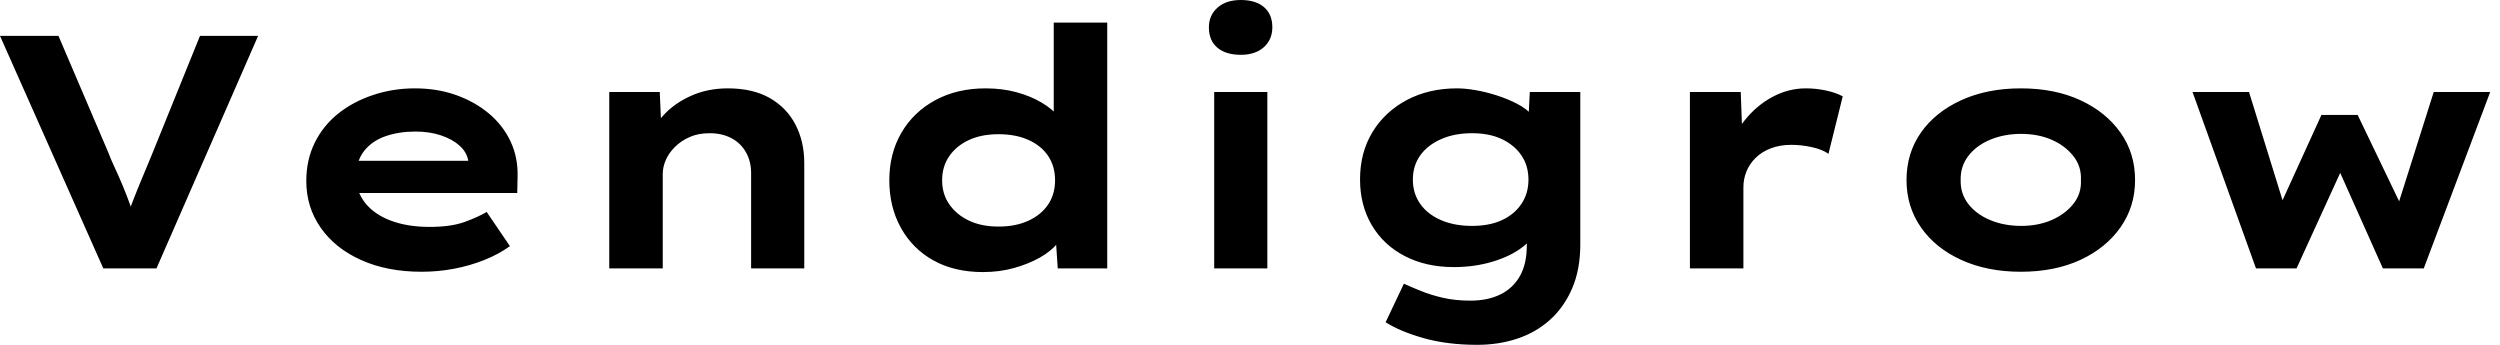 <svg baseProfile="full" height="28" version="1.1" viewBox="0 0 203 28" width="203" xmlns="http://www.w3.org/2000/svg" xmlns:ev="http://www.w3.org/2001/xml-events" xmlns:xlink="http://www.w3.org/1999/xlink"><defs /><g><path d="M9.819 21.796 1.43 2.913H6.177L10.224 12.382Q10.412 12.894 10.723 13.555Q11.033 14.216 11.356 14.985Q11.68 15.753 11.977 16.576Q12.274 17.399 12.516 18.235H11.572Q11.869 17.21 12.26 16.212Q12.651 15.214 13.056 14.256Q13.461 13.299 13.811 12.435L17.669 2.913H22.389L14.135 21.796Z M35.661 22.066Q32.855 22.066 30.738 21.108Q28.62 20.15 27.461 18.478Q26.301 16.805 26.301 14.701Q26.301 12.975 26.988 11.586Q27.676 10.197 28.89 9.225Q30.104 8.254 31.723 7.715Q33.341 7.175 35.121 7.175Q36.929 7.175 38.453 7.715Q39.977 8.254 41.123 9.212Q42.27 10.17 42.89 11.491Q43.511 12.813 43.457 14.405L43.43 15.672H29.295L28.674 13.056H39.923L39.464 13.649V13.11Q39.356 12.382 38.763 11.842Q38.17 11.303 37.239 10.992Q36.308 10.682 35.175 10.682Q33.827 10.682 32.734 11.06Q31.642 11.437 30.994 12.26Q30.347 13.083 30.347 14.378Q30.347 15.538 31.075 16.468Q31.803 17.399 33.152 17.911Q34.501 18.424 36.308 18.424Q38.062 18.424 39.168 18.019Q40.274 17.615 40.948 17.21L42.836 19.988Q41.892 20.663 40.732 21.121Q39.572 21.58 38.291 21.823Q37.01 22.066 35.661 22.066Z M50.902 21.796V7.472H55.002L55.164 11.168L54.004 11.437Q54.435 10.304 55.312 9.347Q56.189 8.389 57.538 7.782Q58.886 7.175 60.532 7.175Q62.555 7.175 63.931 7.958Q65.306 8.74 66.021 10.116Q66.736 11.491 66.736 13.245V21.796H62.42V14.054Q62.42 13.083 61.988 12.341Q61.557 11.599 60.802 11.208Q60.046 10.817 59.048 10.817Q58.131 10.817 57.43 11.127Q56.728 11.437 56.229 11.936Q55.73 12.435 55.487 13.002Q55.245 13.568 55.245 14.135V21.796H53.087Q52.089 21.796 51.536 21.796Q50.983 21.796 50.902 21.796Z M81.249 22.092Q78.929 22.092 77.229 21.148Q75.53 20.204 74.586 18.505Q73.642 16.805 73.642 14.647Q73.642 12.462 74.626 10.776Q75.611 9.091 77.378 8.133Q79.145 7.175 81.464 7.175Q82.813 7.175 83.96 7.486Q85.106 7.796 85.996 8.322Q86.886 8.848 87.412 9.495Q87.938 10.143 88.019 10.817L86.994 11.06V1.834H91.337V21.796H87.318L87.075 18.154L87.938 18.424Q87.857 19.098 87.304 19.759Q86.751 20.42 85.834 20.933Q84.917 21.445 83.744 21.769Q82.57 22.092 81.249 22.092ZM82.516 18.397Q83.919 18.397 84.958 17.911Q85.996 17.426 86.549 16.59Q87.102 15.753 87.102 14.647Q87.102 13.514 86.549 12.678Q85.996 11.842 84.958 11.37Q83.919 10.898 82.516 10.898Q81.114 10.898 80.102 11.37Q79.091 11.842 78.511 12.678Q77.931 13.514 77.931 14.647Q77.931 15.753 78.511 16.59Q79.091 17.426 80.102 17.911Q81.114 18.397 82.516 18.397Z M100.023 21.796V7.472H104.339V21.796ZM102.181 4.451Q100.967 4.451 100.279 3.871Q99.592 3.291 99.592 2.212Q99.592 1.241 100.293 0.62Q100.994 0.0 102.181 0.0Q103.395 0.0 104.069 0.58Q104.744 1.16 104.744 2.212Q104.744 3.21 104.056 3.83Q103.368 4.451 102.181 4.451Z M121.387 28.0Q118.96 28.0 117.044 27.461Q115.129 26.921 113.942 26.166L115.426 23.037Q116.019 23.306 116.815 23.63Q117.611 23.954 118.609 24.183Q119.607 24.412 120.821 24.412Q122.25 24.412 123.276 23.9Q124.301 23.387 124.854 22.403Q125.407 21.418 125.407 19.934V18.316L126.243 18.451Q126.027 19.314 125.069 20.056Q124.112 20.798 122.642 21.243Q121.171 21.688 119.472 21.688Q117.233 21.688 115.507 20.798Q113.78 19.908 112.823 18.289Q111.865 16.671 111.865 14.566Q111.865 12.382 112.877 10.723Q113.888 9.064 115.669 8.119Q117.449 7.175 119.742 7.175Q120.416 7.175 121.266 7.324Q122.116 7.472 122.992 7.755Q123.869 8.039 124.624 8.43Q125.38 8.821 125.852 9.36Q126.324 9.9 126.378 10.493L125.487 10.709L125.649 7.472H129.75V19.854Q129.75 21.877 129.089 23.414Q128.428 24.952 127.281 25.977Q126.135 27.002 124.624 27.501Q123.114 28.0 121.387 28.0ZM120.956 18.343Q122.385 18.343 123.397 17.871Q124.408 17.399 124.975 16.549Q125.541 15.699 125.541 14.593Q125.541 13.461 124.975 12.624Q124.408 11.788 123.397 11.303Q122.385 10.817 120.956 10.817Q119.526 10.817 118.434 11.303Q117.341 11.788 116.748 12.624Q116.154 13.461 116.154 14.593Q116.154 15.699 116.748 16.549Q117.341 17.399 118.434 17.871Q119.526 18.343 120.956 18.343Z M138.651 21.796V7.472H142.778L142.967 12.651L141.726 12.408Q142.158 10.952 143.102 9.765Q144.046 8.578 145.341 7.877Q146.636 7.175 148.066 7.175Q148.902 7.175 149.711 7.351Q150.52 7.526 151.06 7.823L149.9 12.489Q149.414 12.139 148.565 11.95Q147.715 11.761 146.879 11.761Q145.961 11.761 145.22 12.044Q144.478 12.328 143.979 12.827Q143.48 13.326 143.237 13.933Q142.994 14.539 142.994 15.214V21.796Z M165.518 22.066Q162.794 22.066 160.69 21.108Q158.586 20.15 157.412 18.464Q156.239 16.778 156.239 14.62Q156.239 12.435 157.412 10.763Q158.586 9.091 160.69 8.133Q162.794 7.175 165.518 7.175Q168.27 7.175 170.347 8.133Q172.424 9.091 173.611 10.763Q174.798 12.435 174.798 14.62Q174.798 16.778 173.611 18.464Q172.424 20.15 170.347 21.108Q168.27 22.066 165.518 22.066ZM165.545 18.343Q166.921 18.343 168.013 17.871Q169.106 17.399 169.78 16.563Q170.455 15.726 170.401 14.62Q170.455 13.514 169.78 12.665Q169.106 11.815 168.013 11.343Q166.921 10.871 165.545 10.871Q164.17 10.871 163.037 11.343Q161.904 11.815 161.256 12.665Q160.609 13.514 160.636 14.62Q160.609 15.726 161.256 16.563Q161.904 17.399 163.037 17.871Q164.17 18.343 165.545 18.343Z M184.617 21.796 179.464 7.472H184.05L187.017 17.048L186.451 16.967L189.931 9.333H192.871L196.539 16.967L196.027 17.021L199.048 7.472H203.634L198.239 21.796H194.921L190.74 12.435L192.224 12.355L187.908 21.796Z " fill="rgb(0,0,0)" transform="translate(-1.43, 0)" /></g></svg>